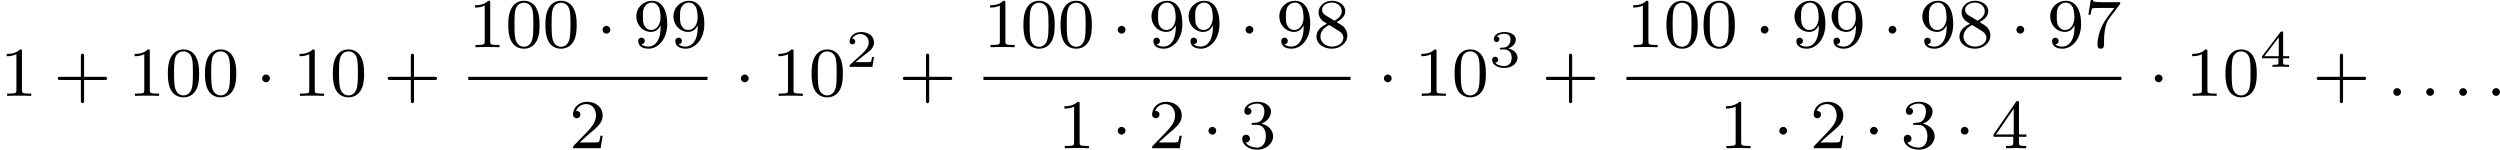 <?xml version='1.0' encoding='UTF-8'?>
<!-- This file was generated by dvisvgm 2.13.3 -->
<svg version='1.1' xmlns='http://www.w3.org/2000/svg' xmlns:xlink='http://www.w3.org/1999/xlink' width='570.35pt' height='34.151pt' viewBox='224.327 281.857 570.35 34.151'>
<defs>
<path id='g2-50' d='M3.216-1.118H2.995C2.983-1.034 2.923-.64 2.833-.574C2.792-.538 2.307-.538 2.224-.538H1.106L1.871-1.16C2.074-1.321 2.606-1.704 2.792-1.883C2.971-2.062 3.216-2.367 3.216-2.792C3.216-3.539 2.54-3.975 1.739-3.975C.968-3.975 .43-3.467 .43-2.905C.43-2.6 .687-2.564 .753-2.564C.903-2.564 1.076-2.672 1.076-2.887C1.076-3.019 .998-3.21 .735-3.21C.873-3.515 1.237-3.742 1.65-3.742C2.277-3.742 2.612-3.276 2.612-2.792C2.612-2.367 2.331-1.931 1.913-1.548L.496-.251C.436-.191 .43-.185 .43 0H3.031L3.216-1.118Z'/>
<path id='g2-51' d='M1.757-1.985C2.266-1.985 2.606-1.644 2.606-1.034C2.606-.377 2.212-.09 1.775-.09C1.614-.09 .998-.126 .729-.472C.962-.496 1.058-.652 1.058-.813C1.058-1.016 .915-1.154 .717-1.154C.556-1.154 .377-1.052 .377-.801C.377-.209 1.034 .126 1.793 .126C2.678 .126 3.27-.442 3.27-1.034C3.27-1.47 2.935-1.931 2.224-2.11C2.696-2.266 3.078-2.648 3.078-3.138C3.078-3.616 2.517-3.975 1.799-3.975C1.1-3.975 .568-3.652 .568-3.162C.568-2.905 .765-2.833 .885-2.833C1.04-2.833 1.201-2.941 1.201-3.15C1.201-3.335 1.07-3.443 .909-3.467C1.19-3.778 1.733-3.778 1.787-3.778C2.092-3.778 2.475-3.634 2.475-3.138C2.475-2.809 2.289-2.236 1.692-2.2C1.584-2.194 1.423-2.182 1.369-2.182C1.309-2.176 1.243-2.17 1.243-2.08C1.243-1.985 1.309-1.985 1.411-1.985H1.757Z'/>
<path id='g2-52' d='M3.371-.98V-1.213H2.672V-3.856C2.672-3.993 2.672-4.035 2.523-4.035C2.415-4.035 2.403-4.017 2.349-3.945L.275-1.213V-.98H2.134V-.502C2.134-.305 2.134-.233 1.632-.233H1.459V0C1.578-.006 2.14-.024 2.403-.024S3.228-.006 3.347 0V-.233H3.174C2.672-.233 2.672-.305 2.672-.502V-.98H3.371ZM2.176-3.383V-1.213H.532L2.176-3.383Z'/>
<path id='g1-58' d='M1.618-.438C1.618-.709 1.395-.885 1.18-.885C.925-.885 .733-.677 .733-.446C.733-.175 .956 0 1.172 0C1.427 0 1.618-.207 1.618-.438Z'/>
<path id='g0-1' d='M1.618-1.993C1.618-2.264 1.395-2.439 1.18-2.439C.925-2.439 .733-2.232 .733-2C.733-1.73 .956-1.554 1.172-1.554C1.427-1.554 1.618-1.761 1.618-1.993Z'/>
<path id='g4-43' d='M3.475-1.809H5.818C5.93-1.809 6.105-1.809 6.105-1.993S5.93-2.176 5.818-2.176H3.475V-4.527C3.475-4.639 3.475-4.814 3.292-4.814S3.108-4.639 3.108-4.527V-2.176H.757C.646-2.176 .47-2.176 .47-1.993S.646-1.809 .757-1.809H3.108V.542C3.108 .654 3.108 .829 3.292 .829S3.475 .654 3.475 .542V-1.809Z'/>
<path id='g4-48' d='M3.897-2.542C3.897-3.395 3.81-3.913 3.547-4.423C3.196-5.125 2.55-5.3 2.112-5.3C1.108-5.3 .741-4.551 .63-4.328C.343-3.746 .327-2.957 .327-2.542C.327-2.016 .351-1.211 .733-.574C1.1 .016 1.69 .167 2.112 .167C2.495 .167 3.18 .048 3.579-.741C3.873-1.315 3.897-2.024 3.897-2.542ZM2.112-.056C1.841-.056 1.291-.183 1.124-1.02C1.036-1.474 1.036-2.224 1.036-2.638C1.036-3.188 1.036-3.746 1.124-4.184C1.291-4.997 1.913-5.077 2.112-5.077C2.383-5.077 2.933-4.941 3.092-4.216C3.188-3.778 3.188-3.18 3.188-2.638C3.188-2.168 3.188-1.451 3.092-1.004C2.925-.167 2.375-.056 2.112-.056Z'/>
<path id='g4-49' d='M2.503-5.077C2.503-5.292 2.487-5.3 2.271-5.3C1.945-4.981 1.522-4.79 .765-4.79V-4.527C.98-4.527 1.411-4.527 1.873-4.742V-.654C1.873-.359 1.849-.263 1.092-.263H.813V0C1.14-.024 1.825-.024 2.184-.024S3.236-.024 3.563 0V-.263H3.284C2.527-.263 2.503-.359 2.503-.654V-5.077Z'/>
<path id='g4-50' d='M2.248-1.626C2.375-1.745 2.71-2.008 2.837-2.12C3.332-2.574 3.802-3.013 3.802-3.738C3.802-4.686 3.005-5.3 2.008-5.3C1.052-5.3 .422-4.575 .422-3.866C.422-3.475 .733-3.419 .845-3.419C1.012-3.419 1.259-3.539 1.259-3.842C1.259-4.256 .861-4.256 .765-4.256C.996-4.838 1.53-5.037 1.921-5.037C2.662-5.037 3.045-4.407 3.045-3.738C3.045-2.909 2.463-2.303 1.522-1.339L.518-.303C.422-.215 .422-.199 .422 0H3.571L3.802-1.427H3.555C3.531-1.267 3.467-.869 3.371-.717C3.324-.654 2.718-.654 2.59-.654H1.172L2.248-1.626Z'/>
<path id='g4-51' d='M2.016-2.662C2.646-2.662 3.045-2.2 3.045-1.363C3.045-.367 2.479-.072 2.056-.072C1.618-.072 1.02-.231 .741-.654C1.028-.654 1.227-.837 1.227-1.1C1.227-1.355 1.044-1.538 .789-1.538C.574-1.538 .351-1.403 .351-1.084C.351-.327 1.164 .167 2.072 .167C3.132 .167 3.873-.566 3.873-1.363C3.873-2.024 3.347-2.63 2.534-2.805C3.164-3.029 3.634-3.571 3.634-4.208S2.917-5.3 2.088-5.3C1.235-5.3 .59-4.838 .59-4.232C.59-3.937 .789-3.81 .996-3.81C1.243-3.81 1.403-3.985 1.403-4.216C1.403-4.511 1.148-4.623 .972-4.631C1.307-5.069 1.921-5.093 2.064-5.093C2.271-5.093 2.877-5.029 2.877-4.208C2.877-3.65 2.646-3.316 2.534-3.188C2.295-2.941 2.112-2.925 1.626-2.893C1.474-2.885 1.411-2.877 1.411-2.774C1.411-2.662 1.482-2.662 1.618-2.662H2.016Z'/>
<path id='g4-52' d='M3.14-5.157C3.14-5.316 3.14-5.38 2.973-5.38C2.869-5.38 2.861-5.372 2.782-5.26L.239-1.57V-1.307H2.487V-.646C2.487-.351 2.463-.263 1.849-.263H1.666V0C2.343-.024 2.359-.024 2.813-.024S3.284-.024 3.961 0V-.263H3.778C3.164-.263 3.14-.351 3.14-.646V-1.307H3.985V-1.57H3.14V-5.157ZM2.542-4.511V-1.57H.518L2.542-4.511Z'/>
<path id='g4-55' d='M4.033-4.854C4.105-4.941 4.105-4.957 4.105-5.133H2.08C1.881-5.133 1.634-5.141 1.435-5.157C1.02-5.189 1.012-5.26 .988-5.388H.741L.47-3.706H.717C.733-3.826 .821-4.376 .933-4.439C1.02-4.479 1.618-4.479 1.737-4.479H3.427L2.606-3.379C1.698-2.168 1.506-.909 1.506-.279C1.506-.199 1.506 .167 1.881 .167S2.256-.191 2.256-.287V-.669C2.256-1.817 2.447-2.758 2.837-3.276L4.033-4.854Z'/>
<path id='g4-56' d='M2.646-2.877C3.092-3.092 3.634-3.491 3.634-4.113C3.634-4.87 2.861-5.3 2.12-5.3C1.275-5.3 .59-4.718 .59-3.969C.59-3.674 .693-3.403 .893-3.172C1.028-3.005 1.06-2.989 1.554-2.678C.566-2.24 .351-1.658 .351-1.211C.351-.335 1.235 .167 2.104 .167C3.084 .167 3.873-.494 3.873-1.339C3.873-1.841 3.602-2.176 3.475-2.311C3.339-2.439 3.332-2.447 2.646-2.877ZM1.411-3.626C1.18-3.762 .988-3.993 .988-4.272C.988-4.774 1.538-5.093 2.104-5.093C2.726-5.093 3.236-4.67 3.236-4.113C3.236-3.65 2.877-3.26 2.407-3.029L1.411-3.626ZM1.801-2.534C1.833-2.519 2.742-1.961 2.877-1.873C3.005-1.801 3.419-1.546 3.419-1.068C3.419-.454 2.774-.072 2.12-.072C1.411-.072 .805-.558 .805-1.211C.805-1.809 1.251-2.279 1.801-2.534Z'/>
<path id='g4-57' d='M3.124-2.351C3.124-.406 2.2-.072 1.737-.072C1.57-.072 1.156-.096 .94-.343C1.291-.375 1.315-.638 1.315-.717C1.315-.956 1.132-1.092 .94-1.092C.797-1.092 .566-1.004 .566-.701C.566-.159 1.012 .167 1.745 .167C2.837 .167 3.873-.917 3.873-2.622C3.873-4.694 2.957-5.3 2.136-5.3C1.196-5.3 .351-4.567 .351-3.523C.351-2.495 1.124-1.745 2.024-1.745C2.59-1.745 2.933-2.104 3.124-2.511V-2.351ZM2.056-1.969C1.69-1.969 1.459-2.136 1.283-2.431C1.1-2.726 1.1-3.108 1.1-3.515C1.1-3.985 1.1-4.32 1.315-4.647C1.514-4.933 1.769-5.093 2.144-5.093C2.678-5.093 2.909-4.567 2.933-4.527C3.1-4.136 3.108-3.515 3.108-3.355C3.108-2.726 2.766-1.969 2.056-1.969Z'/>
</defs>
<g id='page2' transform='matrix(2 0 0 2 0 0)'>
<use x='112.163' y='151.866' xlink:href='#g4-49'/>
<use x='118.28' y='151.866' xlink:href='#g4-43'/>
<use x='126.748' y='151.866' xlink:href='#g4-49'/>
<use x='130.982' y='151.866' xlink:href='#g4-48'/>
<use x='135.216' y='151.866' xlink:href='#g4-48'/>
<use x='141.332' y='151.866' xlink:href='#g0-1'/>
<use x='145.566' y='151.866' xlink:href='#g4-49'/>
<use x='149.801' y='151.866' xlink:href='#g4-48'/>
<use x='155.917' y='151.866' xlink:href='#g4-43'/>
<use x='165.581' y='146.316' xlink:href='#g4-49'/>
<use x='169.815' y='146.316' xlink:href='#g4-48'/>
<use x='174.049' y='146.316' xlink:href='#g4-48'/>
<use x='180.165' y='146.316' xlink:href='#g0-1'/>
<use x='184.399' y='146.316' xlink:href='#g4-57'/>
<use x='188.633' y='146.316' xlink:href='#g4-57'/>
<rect x='165.581' y='149.694' height='.359' width='27.287'/>
<use x='177.107' y='157.837' xlink:href='#g4-50'/>
<use x='195.945' y='151.866' xlink:href='#g0-1'/>
<use x='200.179' y='151.866' xlink:href='#g4-49'/>
<use x='204.413' y='151.866' xlink:href='#g4-48'/>
<use x='208.647' y='148.555' xlink:href='#g2-50'/>
<use x='214.68' y='151.866' xlink:href='#g4-43'/>
<use x='224.344' y='146.316' xlink:href='#g4-49'/>
<use x='228.578' y='146.316' xlink:href='#g4-48'/>
<use x='232.813' y='146.316' xlink:href='#g4-48'/>
<use x='238.929' y='146.316' xlink:href='#g0-1'/>
<use x='243.163' y='146.316' xlink:href='#g4-57'/>
<use x='247.397' y='146.316' xlink:href='#g4-57'/>
<use x='253.513' y='146.316' xlink:href='#g0-1'/>
<use x='257.747' y='146.316' xlink:href='#g4-57'/>
<use x='261.981' y='146.316' xlink:href='#g4-56'/>
<rect x='224.344' y='149.694' height='.359' width='41.871'/>
<use x='232.813' y='157.837' xlink:href='#g4-49'/>
<use x='238.929' y='157.837' xlink:href='#g0-1'/>
<use x='243.163' y='157.837' xlink:href='#g4-50'/>
<use x='249.279' y='157.837' xlink:href='#g0-1'/>
<use x='253.513' y='157.837' xlink:href='#g4-51'/>
<use x='269.293' y='151.866' xlink:href='#g0-1'/>
<use x='273.527' y='151.866' xlink:href='#g4-49'/>
<use x='277.761' y='151.866' xlink:href='#g4-48'/>
<use x='281.996' y='148.555' xlink:href='#g2-51'/>
<use x='288.028' y='151.866' xlink:href='#g4-43'/>
<use x='297.692' y='146.316' xlink:href='#g4-49'/>
<use x='301.927' y='146.316' xlink:href='#g4-48'/>
<use x='306.161' y='146.316' xlink:href='#g4-48'/>
<use x='312.277' y='146.316' xlink:href='#g0-1'/>
<use x='316.511' y='146.316' xlink:href='#g4-57'/>
<use x='320.745' y='146.316' xlink:href='#g4-57'/>
<use x='326.861' y='146.316' xlink:href='#g0-1'/>
<use x='331.095' y='146.316' xlink:href='#g4-57'/>
<use x='335.33' y='146.316' xlink:href='#g4-56'/>
<use x='341.446' y='146.316' xlink:href='#g0-1'/>
<use x='345.68' y='146.316' xlink:href='#g4-57'/>
<use x='349.914' y='146.316' xlink:href='#g4-55'/>
<rect x='297.692' y='149.694' height='.359' width='56.456'/>
<use x='308.278' y='157.837' xlink:href='#g4-49'/>
<use x='314.394' y='157.837' xlink:href='#g0-1'/>
<use x='318.628' y='157.837' xlink:href='#g4-50'/>
<use x='324.744' y='157.837' xlink:href='#g0-1'/>
<use x='328.978' y='157.837' xlink:href='#g4-51'/>
<use x='335.094' y='157.837' xlink:href='#g0-1'/>
<use x='339.328' y='157.837' xlink:href='#g4-52'/>
<use x='357.225' y='151.866' xlink:href='#g0-1'/>
<use x='361.46' y='151.866' xlink:href='#g4-49'/>
<use x='365.694' y='151.866' xlink:href='#g4-48'/>
<use x='369.928' y='148.555' xlink:href='#g2-52'/>
<use x='375.961' y='151.866' xlink:href='#g4-43'/>
<use x='384.429' y='151.866' xlink:href='#g1-58'/>
<use x='388.193' y='151.866' xlink:href='#g1-58'/>
<use x='391.957' y='151.866' xlink:href='#g1-58'/>
<use x='395.72' y='151.866' xlink:href='#g1-58'/>
</g>
</svg>